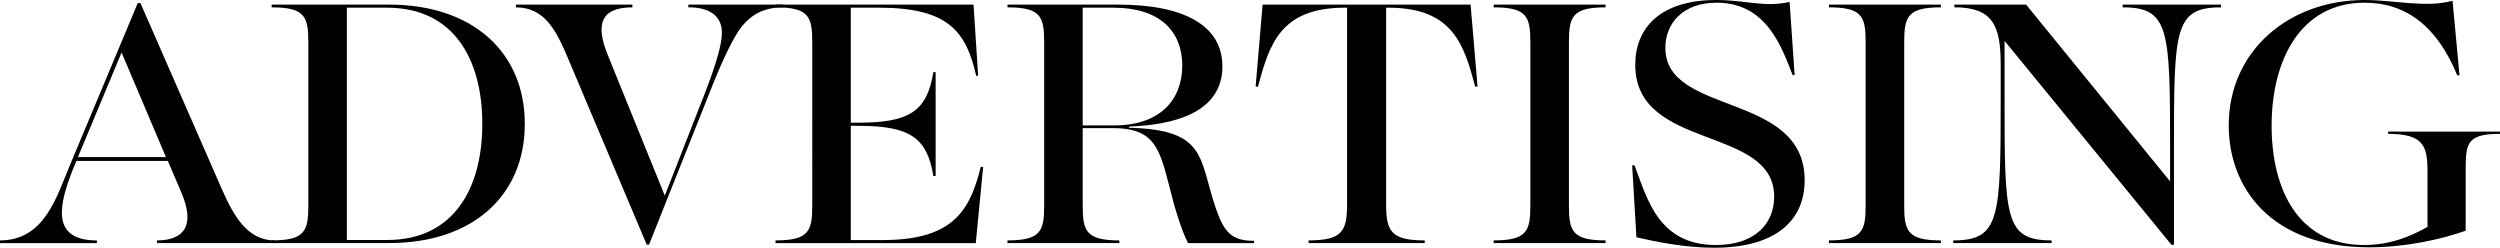<?xml version="1.0" encoding="utf-8"?>
<!-- Generator: Adobe Illustrator 26.3.1, SVG Export Plug-In . SVG Version: 6.00 Build 0)  -->
<svg version="1.1" id="Layer_1" xmlns="http://www.w3.org/2000/svg" xmlns:xlink="http://www.w3.org/1999/xlink" x="0px" y="0px"
	 viewBox="0 0 510 50.54" style="enable-background:new 0 0 510 50.54;" xml:space="preserve">
<style type="text/css">
	.st0{fill:#010101;}
</style>
<g>
	<path class="st0" d="M0,49.04c9.13,0,11.57-8.97,14.33-15.51L28.1,0.63h0.55l16.53,37.78c2.44,5.51,5.2,10.63,10.86,10.63v0.55
		H32.04v-0.55c5.43,0,7.87-2.99,4.96-9.76l-2.76-6.45H15.59l-0.79,1.89c-2.52,6.53-4.8,14.33,4.96,14.33v0.55H0V49.04z M33.85,32.04
		L24.8,10.71l-8.9,21.33H33.85z"/>
	<path class="st0" d="M55.42,49.04c6.77,0,7.48-1.89,7.48-7.08V8.58c0-5.2-0.71-7.08-7.48-7.08V0.94h24.01
		c16.85,0,27.63,9.6,27.63,24.32c0,14.72-10.71,24.32-27.63,24.32H55.42V49.04z M78.95,48.96c13.7,0,19.44-10.63,19.44-23.69
		S92.65,1.57,78.95,1.57h-8.19v47.39H78.95z"/>
	<path class="st0" d="M115.87,11.89C113.51,6.3,111.15,1.5,105.24,1.5V0.94h23.77V1.5c-6.3,0-7.64,3.31-5.04,9.68l11.65,28.73
		l7.95-20.31c2.52-6.46,3.7-10.55,3.7-12.91c0-3.15-2.13-5.2-6.85-5.2V0.94h19.36V1.5c-4.17,0-7.01,1.65-9.21,4.96
		c-1.65,2.6-3.62,6.77-6.22,13.46L132.4,49.91h-0.47L115.87,11.89z"/>
	<path class="st0" d="M158.22,49.04c6.77,0,7.48-1.89,7.48-7.08V8.58c0-5.2-0.71-7.08-7.48-7.08V0.94h40.38l0.94,14.48l-0.39,0.08
		c-2.05-9.13-5.75-13.93-19.84-13.93h-5.75v23.46h1.57c10.39,0,14.01-2.36,15.27-10.31h0.47V35.9h-0.47
		c-1.26-7.87-4.88-10.23-15.27-10.23h-1.57v23.3h6.61c14.8,0,17.79-6.61,19.92-14.96l0.47,0.08l-1.5,15.51h-40.86V49.04z"/>
	<path class="st0" d="M205.53,49.04c6.77,0,7.48-1.89,7.48-7.08V8.58c0-5.2-0.71-7.08-7.48-7.08V0.94h22.59
		c13.54,0,21.25,4.33,21.25,12.6c0,9.76-10.55,11.97-19.05,12.28v0.24c15.82,0.39,14.25,6.14,17.63,16.22
		c1.73,5.12,3.31,6.85,7.87,6.85v0.47h-13.46c-0.71-1.42-1.57-3.46-2.83-7.79c-2.83-10.47-2.91-15.67-12.52-15.67h-6.14v15.82
		c0,5.19,0.71,7.08,7.48,7.08v0.55h-22.83V49.04z M227.33,25.58c9.29,0,13.85-5.2,13.85-12.2s-4.57-11.81-14.01-11.81h-6.3v24.01
		H227.33z"/>
	<path class="st0" d="M266.93,49.04c6.77,0,7.87-1.81,7.87-7.24V1.57h-0.47c-13.22,0-15.43,7.64-17.71,16.14l-0.47-0.08l1.42-16.69
		h42.43l1.42,16.69l-0.47,0.08c-2.28-8.5-4.49-16.14-17.71-16.14h-0.47V41.8c0,5.43,1.1,7.24,7.87,7.24v0.55h-23.69V49.04z"/>
	<path class="st0" d="M304.71,49.04c6.77,0,7.48-1.89,7.48-7.08V8.58c0-5.2-0.71-7.08-7.48-7.08V0.94h22.83V1.5
		c-6.77,0-7.48,1.89-7.48,7.08v33.38c0,5.19,0.71,7.08,7.48,7.08v0.55h-22.83V49.04z"/>
	<path class="st0" d="M333.83,48.41l-0.87-14.64l0.47-0.08c2.6,6.85,4.88,16.29,16.61,16.29c8.19,0,11.89-4.57,11.89-9.84
		c0-14.64-28.34-9.29-28.34-26.92c0-7.4,4.96-13.22,16.53-13.22c5.98,0,9.84,1.57,14.96,0.39l1.02,14.88l-0.39,0.08
		c-2.2-5.51-5.2-14.8-15.51-14.8c-7.01,0-10.47,4.33-10.47,9.21c0,13.93,28.42,8.9,28.42,27c0,7.87-5.43,13.78-18.5,13.78
		C343.83,50.54,338.01,49.36,333.83,48.41z"/>
	<path class="st0" d="M373.11,49.04c6.77,0,7.48-1.89,7.48-7.08V8.58c0-5.2-0.71-7.08-7.48-7.08V0.94h22.83V1.5
		c-6.77,0-7.48,1.89-7.48,7.08v33.38c0,5.19,0.71,7.08,7.48,7.08v0.55h-22.83V49.04z"/>
	<path class="st0" d="M398.46,49.04c9.52,0,9.68-4.49,9.68-28.89v-7.01c0-7.87-1.57-11.65-9.45-11.65V0.94h14.64L442.7,37v-6.61
		c0-24.4-0.16-28.89-9.68-28.89V0.94h20.07V1.5c-9.53,0-9.6,4.49-9.6,28.89v19.52l-0.47,0.08L408.93,8.34v11.81
		c0,24.4,0.08,28.89,9.6,28.89v0.55h-20.07V49.04z"/>
	<path class="st0" d="M454.66,25.58C454.66,10.31,467.02,0,482.37,0c6.14,0,12.36,1.65,17.95,0.16l1.42,15.19h-0.47
		c-4.09-10-10.47-14.8-18.89-14.8c-12.99,0-18.97,11.57-18.97,25.11c0,12.83,5.35,24.32,18.81,24.32c5.27,0,9.37-1.65,12.99-3.7
		V34.87c0-5.2-0.94-7.56-8.03-7.56v-0.47H510v0.47c-6.45,0-7,1.73-7,6.85v12.91c-5.2,1.81-12.28,3.38-19.68,3.38
		C463.24,50.46,454.66,38.26,454.66,25.58z"/>
</g>
</svg>
